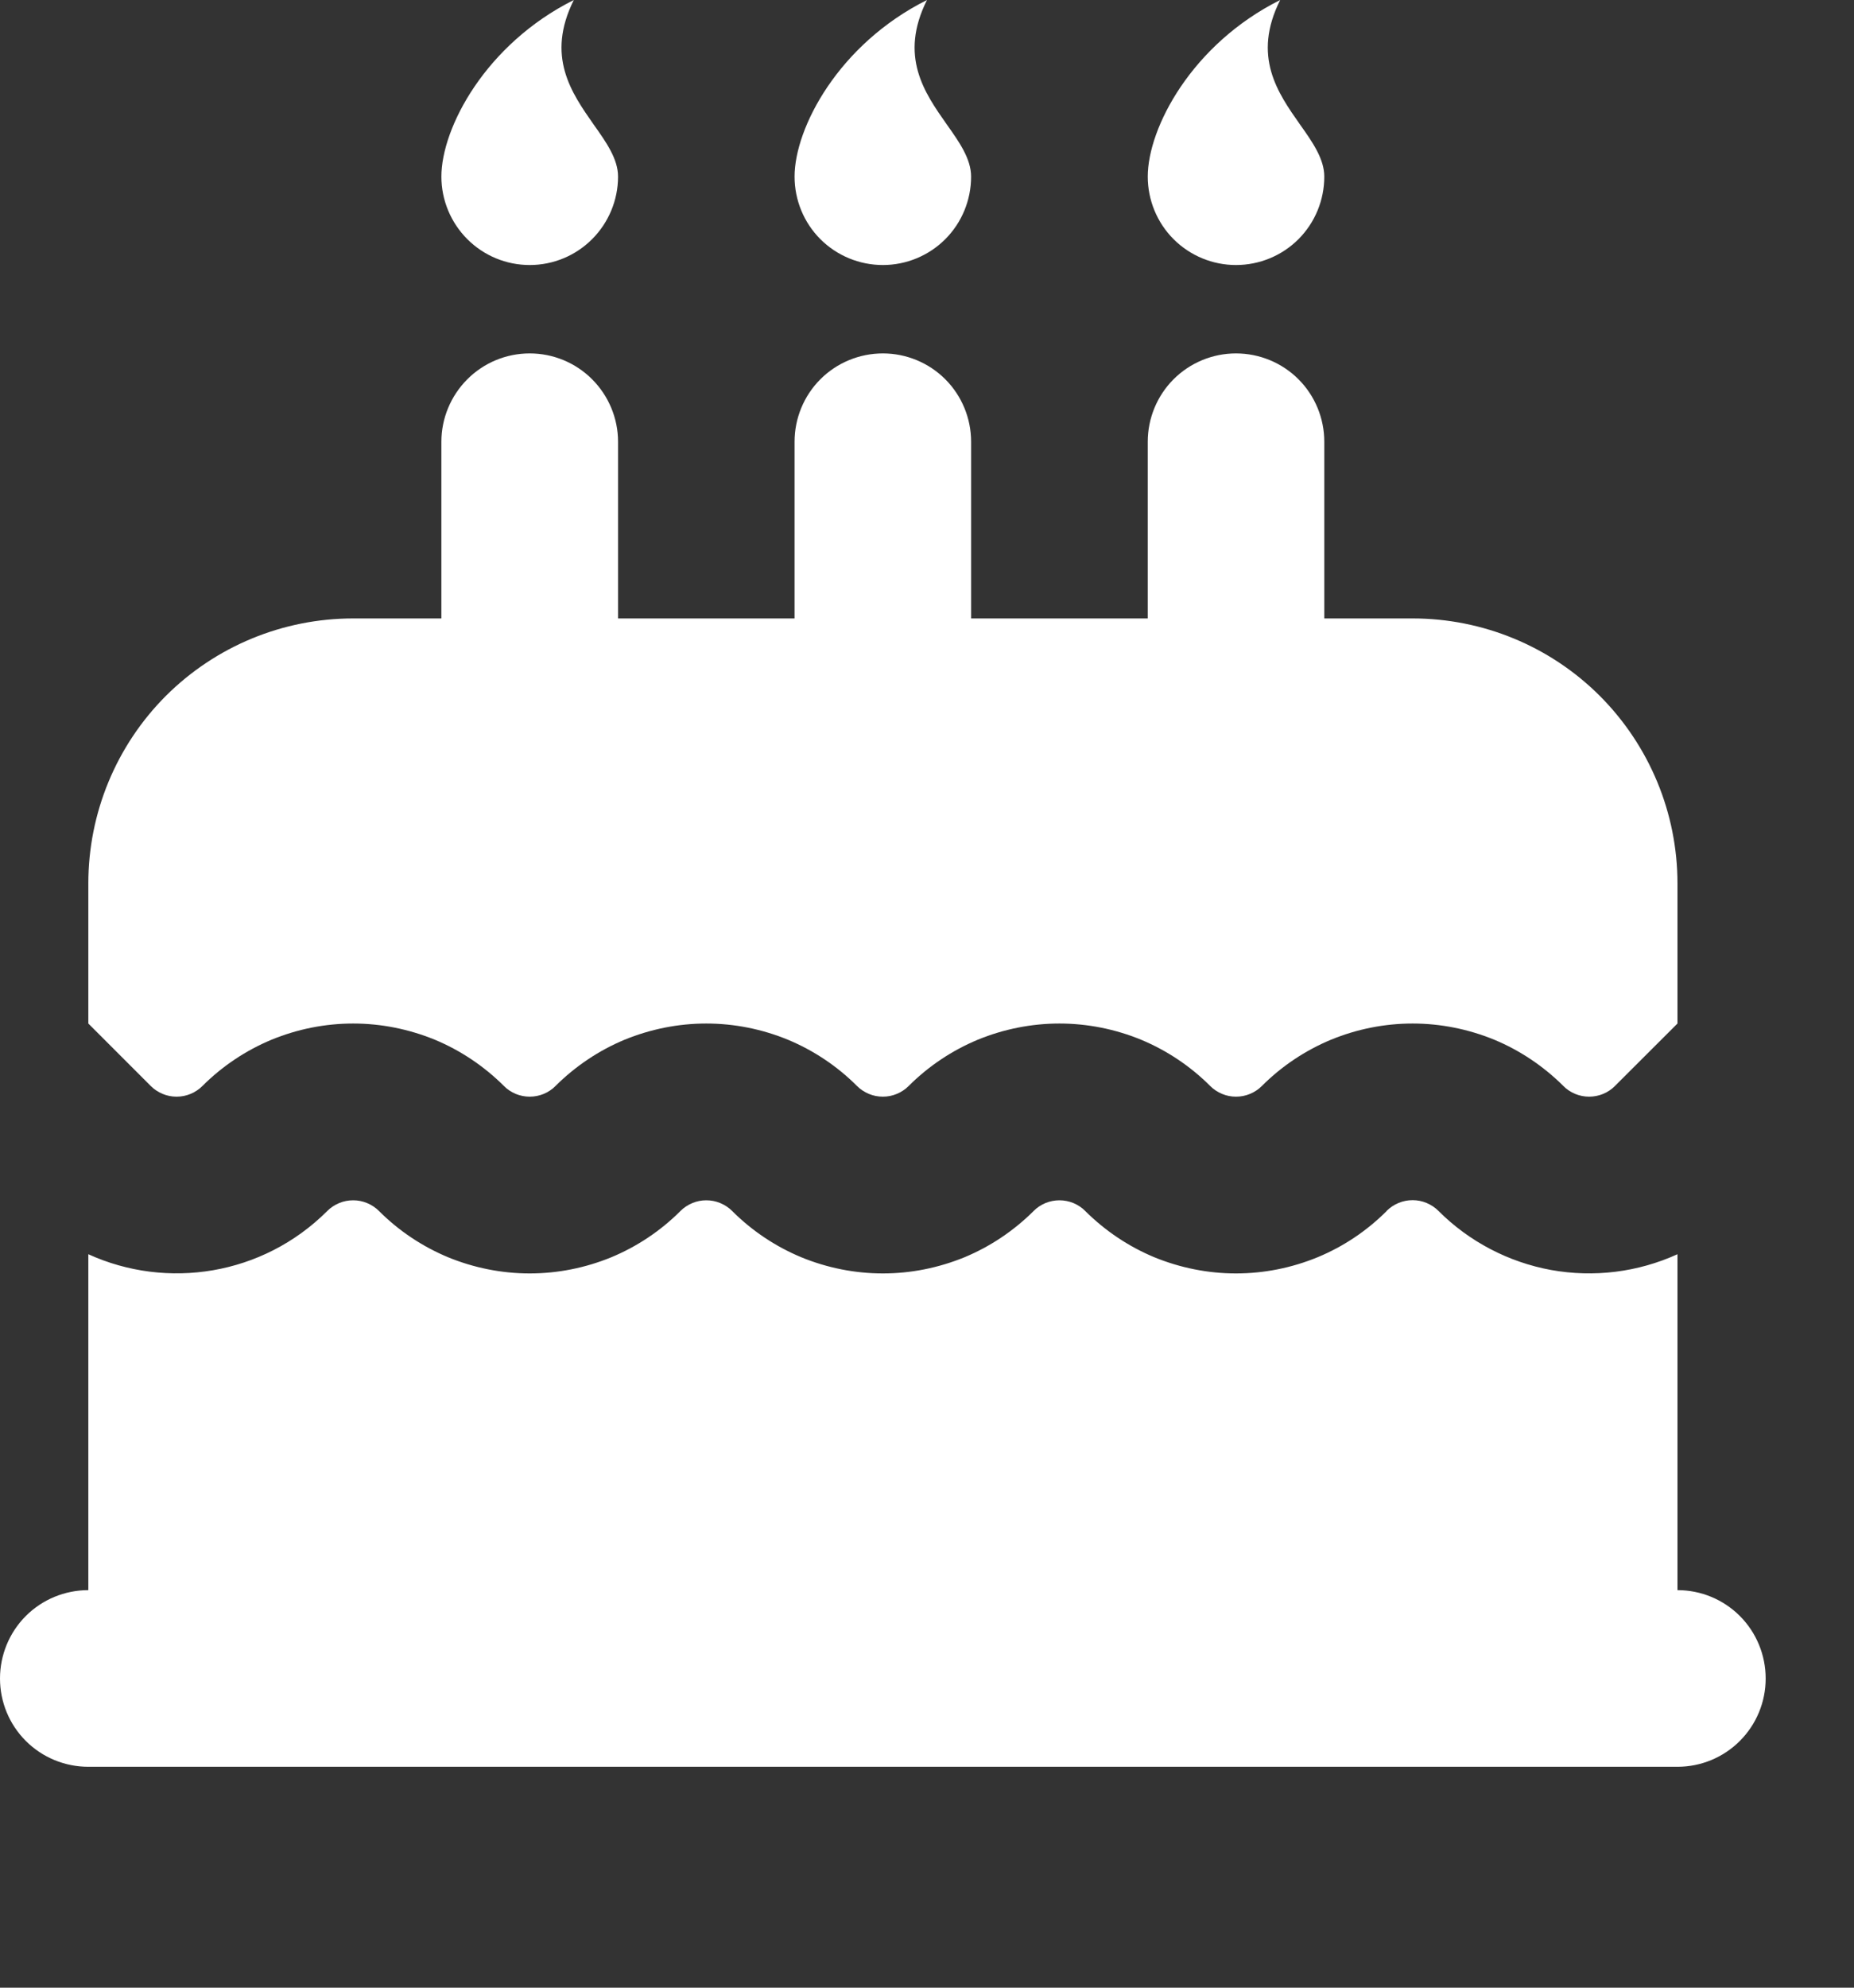 <svg width="14" height="15" viewBox="0 0 14 15" fill="none" xmlns="http://www.w3.org/2000/svg">
<rect x="0" y="0" width="14" height="15" fill="#333333" stroke="none"/>
<path d="M10.471 9.138C10.497 9.112 10.527 9.092 10.561 9.078C10.595 9.064 10.63 9.057 10.667 9.057C10.703 9.057 10.739 9.064 10.772 9.078C10.806 9.092 10.836 9.112 10.862 9.138C11.094 9.37 11.391 9.525 11.713 9.584C12.036 9.642 12.368 9.601 12.667 9.465V12C12.844 12 13.013 12.07 13.138 12.195C13.263 12.32 13.333 12.49 13.333 12.667C13.333 12.844 13.263 13.013 13.138 13.138C13.013 13.263 12.844 13.333 12.667 13.333H0.667C0.49 13.333 0.32 13.263 0.195 13.138C0.07 13.013 0 12.844 0 12.667C0 12.49 0.07 12.32 0.195 12.195C0.32 12.07 0.49 12 0.667 12V9.465C1.26 9.735 1.983 9.626 2.471 9.139C2.497 9.113 2.527 9.093 2.561 9.079C2.594 9.065 2.63 9.058 2.667 9.058C2.703 9.058 2.739 9.065 2.772 9.079C2.806 9.093 2.836 9.113 2.862 9.139C3.011 9.288 3.189 9.407 3.384 9.488C3.579 9.568 3.789 9.61 4 9.61C4.211 9.61 4.421 9.568 4.616 9.488C4.811 9.407 4.989 9.288 5.138 9.139C5.164 9.113 5.194 9.093 5.228 9.079C5.261 9.065 5.297 9.058 5.333 9.058C5.37 9.058 5.406 9.065 5.439 9.079C5.473 9.093 5.503 9.113 5.529 9.139C5.678 9.288 5.856 9.407 6.051 9.488C6.246 9.568 6.455 9.61 6.667 9.61C6.878 9.61 7.087 9.568 7.283 9.488C7.478 9.407 7.655 9.288 7.805 9.139C7.83 9.113 7.861 9.093 7.894 9.079C7.928 9.065 7.964 9.058 8 9.058C8.036 9.058 8.072 9.065 8.106 9.079C8.139 9.093 8.17 9.113 8.195 9.139C8.345 9.288 8.522 9.407 8.717 9.488C8.913 9.568 9.122 9.61 9.333 9.61C9.545 9.61 9.754 9.568 9.949 9.488C10.145 9.407 10.322 9.288 10.471 9.139V9.138ZM9.333 2.667C9.51 2.667 9.68 2.737 9.805 2.862C9.93 2.987 10 3.157 10 3.333V4.667H10.667C11.197 4.667 11.706 4.877 12.081 5.252C12.456 5.628 12.667 6.136 12.667 6.667V7.724L12.195 8.195C12.17 8.221 12.139 8.241 12.106 8.255C12.072 8.269 12.036 8.276 12 8.276C11.964 8.276 11.928 8.269 11.894 8.255C11.861 8.241 11.83 8.221 11.805 8.195C11.655 8.046 11.478 7.927 11.283 7.846C11.087 7.766 10.878 7.724 10.667 7.724C10.455 7.724 10.246 7.766 10.051 7.846C9.856 7.927 9.678 8.046 9.529 8.195C9.503 8.221 9.473 8.241 9.439 8.255C9.406 8.269 9.37 8.276 9.333 8.276C9.297 8.276 9.261 8.269 9.228 8.255C9.194 8.241 9.164 8.221 9.138 8.195C8.989 8.046 8.811 7.927 8.616 7.846C8.421 7.766 8.211 7.724 8 7.724C7.789 7.724 7.579 7.766 7.384 7.846C7.189 7.927 7.011 8.046 6.862 8.195C6.836 8.221 6.806 8.241 6.772 8.255C6.739 8.269 6.703 8.276 6.667 8.276C6.63 8.276 6.594 8.269 6.561 8.255C6.527 8.241 6.497 8.221 6.471 8.195C6.322 8.046 6.144 7.927 5.949 7.846C5.754 7.766 5.545 7.724 5.333 7.724C5.122 7.724 4.913 7.766 4.717 7.846C4.522 7.927 4.345 8.046 4.195 8.195C4.17 8.221 4.139 8.241 4.106 8.255C4.072 8.269 4.036 8.276 4 8.276C3.964 8.276 3.928 8.269 3.894 8.255C3.861 8.241 3.83 8.221 3.805 8.195C3.655 8.046 3.478 7.927 3.283 7.846C3.087 7.766 2.878 7.724 2.667 7.724C2.455 7.724 2.246 7.766 2.051 7.846C1.856 7.927 1.678 8.046 1.529 8.195C1.503 8.221 1.473 8.241 1.439 8.255C1.406 8.269 1.37 8.276 1.333 8.276C1.297 8.276 1.261 8.269 1.228 8.255C1.194 8.241 1.164 8.221 1.138 8.195L0.667 7.724V6.667C0.667 6.136 0.877 5.628 1.252 5.252C1.628 4.877 2.136 4.667 2.667 4.667H3.333V3.333C3.333 3.157 3.404 2.987 3.529 2.862C3.654 2.737 3.823 2.667 4 2.667C4.177 2.667 4.346 2.737 4.471 2.862C4.596 2.987 4.667 3.157 4.667 3.333V4.667H6V3.333C6 3.157 6.07 2.987 6.195 2.862C6.32 2.737 6.49 2.667 6.667 2.667C6.843 2.667 7.013 2.737 7.138 2.862C7.263 2.987 7.333 3.157 7.333 3.333V4.667H8.667V3.333C8.667 3.157 8.737 2.987 8.862 2.862C8.987 2.737 9.157 2.667 9.333 2.667ZM7 0C6.787 0.425 6.981 0.7 7.15 0.94C7.246 1.075 7.333 1.2 7.333 1.333C7.333 1.51 7.263 1.68 7.138 1.805C7.013 1.93 6.843 2 6.667 2C6.49 2 6.32 1.93 6.195 1.805C6.07 1.68 6 1.51 6 1.333C6 0.965 6.333 0.333 7 0ZM4.333 0C4.121 0.425 4.315 0.7 4.483 0.94C4.579 1.075 4.667 1.2 4.667 1.333C4.667 1.51 4.596 1.68 4.471 1.805C4.346 1.93 4.177 2 4 2C3.823 2 3.654 1.93 3.529 1.805C3.404 1.68 3.333 1.51 3.333 1.333C3.333 0.965 3.667 0.333 4.333 0ZM9.667 0C9.454 0.425 9.648 0.7 9.817 0.94C9.913 1.075 10 1.2 10 1.333C10 1.51 9.93 1.68 9.805 1.805C9.68 1.93 9.51 2 9.333 2C9.157 2 8.987 1.93 8.862 1.805C8.737 1.68 8.667 1.51 8.667 1.333C8.667 0.965 9 0.333 9.667 0Z" fill="white"/>
</svg>

